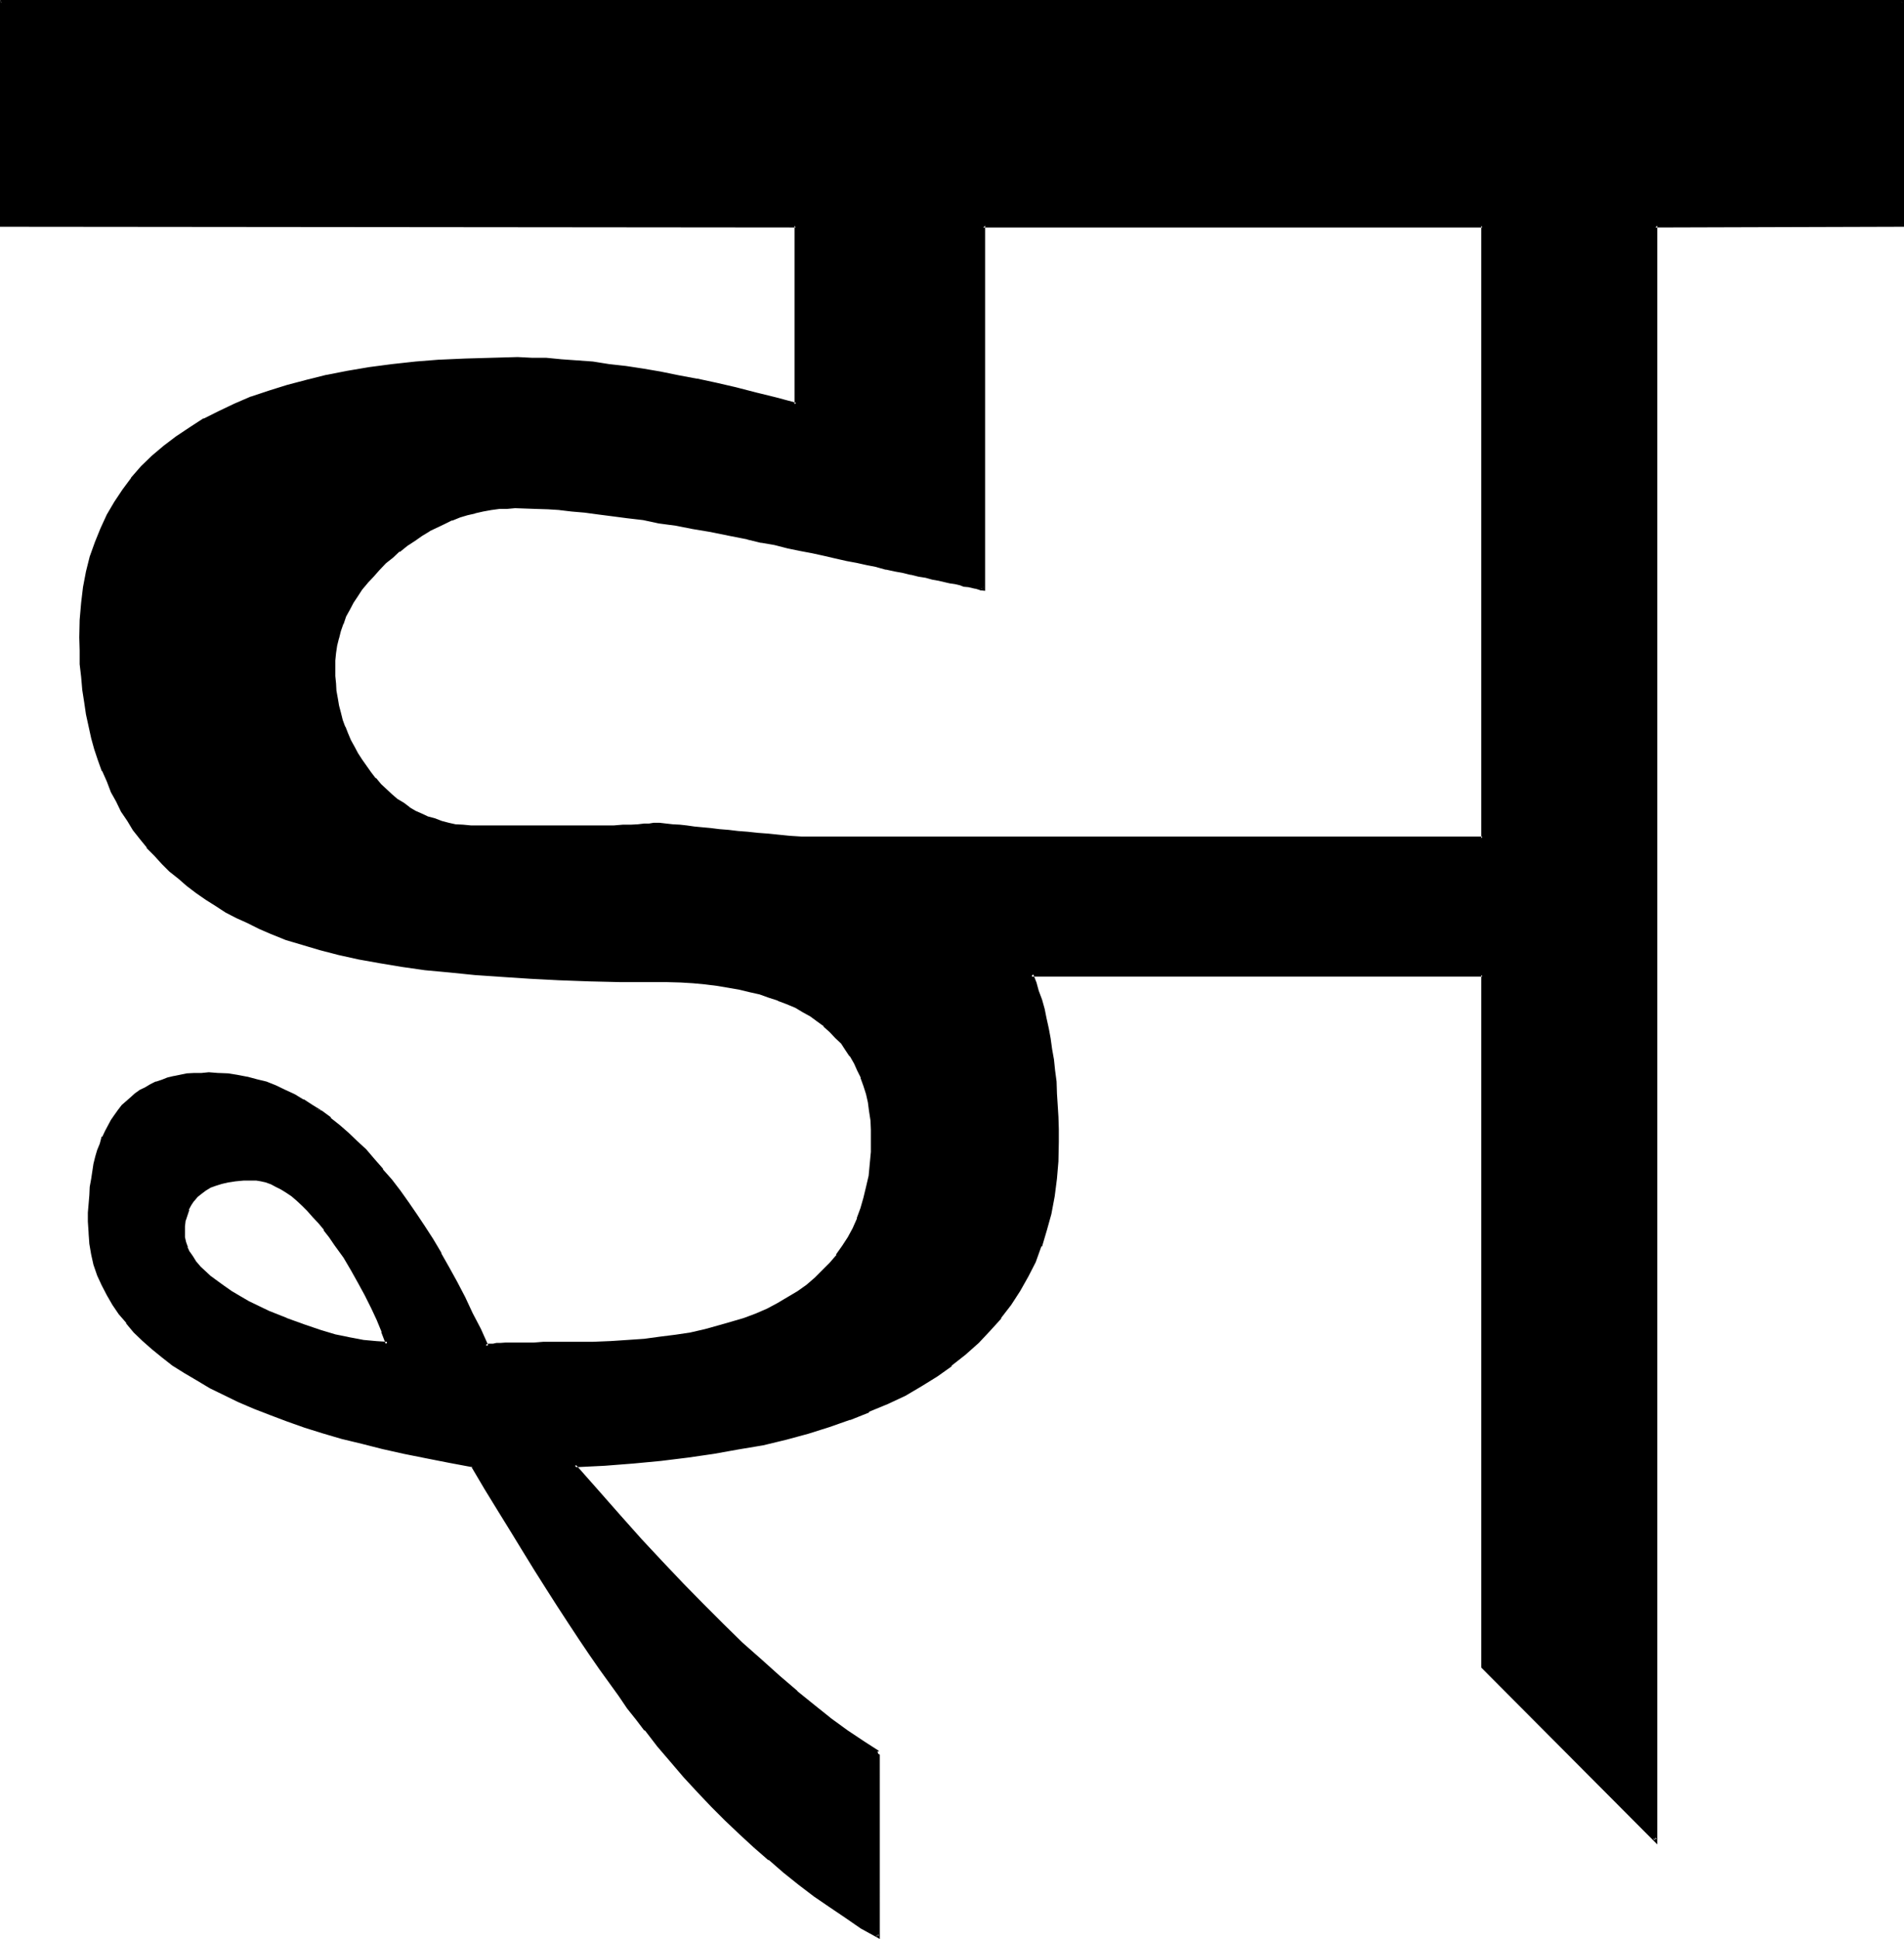 <?xml version="1.0" encoding="UTF-8" standalone="no"?>
<svg
   version="1.0"
   width="129.946mm"
   height="132.283mm"
   id="svg5"
   sodipodi:docname="Sanskrit Jha Gha.wmf"
   xmlns:inkscape="http://www.inkscape.org/namespaces/inkscape"
   xmlns:sodipodi="http://sodipodi.sourceforge.net/DTD/sodipodi-0.dtd"
   xmlns="http://www.w3.org/2000/svg"
   xmlns:svg="http://www.w3.org/2000/svg">
  <sodipodi:namedview
     id="namedview5"
     pagecolor="#ffffff"
     bordercolor="#000000"
     borderopacity="0.25"
     inkscape:showpageshadow="2"
     inkscape:pageopacity="0.0"
     inkscape:pagecheckerboard="0"
     inkscape:deskcolor="#d1d1d1"
     inkscape:document-units="mm" />
  <defs
     id="defs1">
    <pattern
       id="WMFhbasepattern"
       patternUnits="userSpaceOnUse"
       width="6"
       height="6"
       x="0"
       y="0" />
  </defs>
  <path
     style="fill:#000000;fill-opacity:1;fill-rule:evenodd;stroke:none"
     d="m 0.384,0.48 v 57.696 h 204.864 v 46.08 l -5.28,-1.344 -5.184,-1.44 -5.184,-1.152 -4.992,-1.056 -4.896,-1.152 -4.8,-0.96 -4.512,-0.864 -4.512,-0.768 -4.608,-0.672 -4.128,-0.672 -4.224,-0.48 -4.032,-0.48 -4.032,-0.096 -3.936,-0.384 -3.648,-0.096 h -3.744 -6.816 l -6.72,0.288 -6.528,0.288 -6.24,0.48 -6.144,0.672 -5.856,0.672 -5.472,0.96 -5.568,1.152 -5.088,1.056 -4.896,1.344 -4.8,1.44 -4.608,1.824 -4.128,1.536 -4.032,2.016 -3.936,1.92 -3.744,2.208 -3.36,2.304 -3.264,2.4 -2.88,2.592 -2.688,2.784 -2.592,2.88 -2.304,3.072 -2.112,3.072 -1.728,3.36 -1.824,3.456 -1.248,3.552 -1.344,3.648 -0.96,3.936 -0.768,3.84 -0.48,4.224 -0.384,4.224 -0.096,4.512 v 3.36 l 0.096,3.456 0.384,3.36 0.288,3.264 0.48,3.168 0.48,3.072 0.48,3.072 0.864,3.072 0.768,2.976 0.96,2.688 0.96,2.784 1.152,2.688 1.152,2.592 1.248,2.592 1.44,2.592 1.536,2.304 1.536,2.4 1.632,2.304 1.824,2.208 1.92,2.112 1.92,2.112 1.92,1.92 2.304,1.92 2.208,1.824 2.304,1.728 2.4,1.824 2.592,1.632 2.592,1.44 2.784,1.44 2.88,1.44 2.88,1.344 2.976,1.248 4.032,1.632 4.032,1.44 4.704,1.344 4.8,1.056 4.992,1.152 5.568,0.96 5.568,0.96 6.048,0.864 6.24,0.768 6.624,0.672 7.008,0.48 7.296,0.288 7.392,0.48 7.872,0.192 8.16,0.192 h 8.544 l 3.36,0.096 h 3.456 l 3.168,0.384 3.264,0.096 2.88,0.384 3.072,0.48 2.784,0.48 2.592,0.672 2.688,0.576 2.496,0.864 2.4,0.768 2.112,0.96 2.208,0.96 1.92,1.152 2.016,1.152 1.728,1.248 1.824,1.344 1.632,1.44 1.44,1.44 1.44,1.44 1.152,1.824 1.248,1.632 0.96,1.92 0.96,1.728 0.864,2.016 0.768,2.016 0.48,2.112 0.48,2.304 0.48,2.208 0.192,2.304 0.192,2.592 0.096,2.4 -0.096,3.264 -0.192,3.264 -0.288,2.88 -0.672,2.88 -0.672,2.88 -0.768,2.784 -0.96,2.592 -1.152,2.592 -1.344,2.304 -1.44,2.4 -1.44,2.208 -1.728,2.112 -2.016,1.92 -1.92,2.016 -2.208,1.728 -2.304,1.632 -2.592,1.632 -2.592,1.632 -2.688,1.248 -2.976,1.344 -3.072,1.248 -3.168,0.96 -3.456,0.96 -3.552,0.864 -3.552,0.768 -3.84,0.768 -4.032,0.576 -4.032,0.48 -4.416,0.288 -4.32,0.288 -4.704,0.192 h -4.704 -8.064 -2.4 -2.112 l -1.92,0.192 h -1.632 -1.632 -1.344 l -1.056,0.096 H 127.2 l -0.768,0.192 h -0.48 -0.384 l -0.096,0.192 h 0.096 l -1.92,-4.224 -2.112,-4.224 -1.92,-4.032 -2.112,-4.032 -1.92,-3.744 -2.112,-3.552 -2.112,-3.552 -2.112,-3.36 -2.016,-3.264 -2.112,-3.072 -2.304,-2.88 -2.112,-2.784 -2.112,-2.688 -2.208,-2.592 -2.304,-2.4 -2.208,-2.112 -2.304,-2.304 -2.304,-1.92 -2.208,-1.92 -2.304,-1.632 -2.208,-1.632 -2.4,-1.44 -2.496,-1.344 -2.208,-1.056 -2.496,-0.96 -2.4,-1.056 -2.4,-0.768 -2.4,-0.48 -2.496,-0.48 -2.4,-0.48 -2.592,-0.192 h -2.4 -1.92 l -1.824,0.192 -1.728,0.192 -3.456,0.48 -1.536,0.48 -1.536,0.48 -1.44,0.576 -1.44,0.48 -1.248,0.864 -1.344,0.672 -1.248,0.96 -1.152,0.768 -2.304,2.112 -0.96,1.248 -0.96,1.152 -0.768,1.344 -0.864,1.44 -0.768,1.44 -0.672,1.44 -0.672,1.632 -0.48,1.824 -0.576,1.536 -0.384,2.016 -0.48,1.728 -0.288,1.92 -0.192,2.112 -0.288,2.112 -0.192,2.304 v 2.208 2.304 2.88 l 0.384,2.784 0.48,2.688 0.576,2.784 0.864,2.592 1.152,2.592 1.248,2.4 1.44,2.592 1.632,2.304 1.92,2.4 1.92,2.208 2.304,2.304 2.4,2.112 2.592,2.112 2.784,2.112 2.88,1.92 3.264,1.92 3.36,1.92 3.552,1.824 3.84,1.728 3.936,1.824 4.224,1.632 4.32,1.536 4.512,1.536 4.704,1.44 4.896,1.44 5.088,1.44 5.376,1.248 5.472,1.152 5.664,1.344 5.856,1.056 6.144,1.056 3.36,5.76 3.36,5.472 3.264,5.568 3.264,4.992 3.072,4.992 3.072,4.704 2.88,4.704 2.784,4.32 2.688,4.032 2.784,4.032 2.4,3.744 2.592,3.552 2.4,3.36 2.304,3.072 2.208,2.976 2.304,2.688 3.264,4.224 3.36,4.032 3.36,4.032 3.552,3.744 3.552,3.744 3.552,3.648 3.552,3.456 3.936,3.36 3.744,3.36 3.84,3.072 3.84,3.072 3.936,2.976 4.032,2.88 4.032,2.784 4.224,2.592 4.032,2.496 v -47.616 0.192 l -3.936,-2.592 -4.128,-2.784 -4.224,-3.072 -4.416,-3.36 -4.32,-3.744 -4.704,-3.84 -4.704,-4.224 -4.8,-4.416 -4.992,-4.8 -5.088,-4.992 -5.088,-5.376 -5.376,-5.664 -5.376,-5.76 -5.568,-6.144 -5.664,-6.528 -5.856,-6.72 7.776,-0.384 7.296,-0.48 7.2,-0.672 7.008,-0.768 6.624,-0.96 6.432,-1.152 6.144,-1.248 5.952,-1.44 5.664,-1.536 5.568,-1.536 5.28,-2.016 4.896,-1.92 4.608,-2.112 4.704,-2.208 4.224,-2.304 3.84,-2.592 3.936,-2.688 3.552,-2.784 3.168,-3.072 3.072,-3.072 2.784,-3.264 2.592,-3.36 2.304,-3.552 2.016,-3.744 1.824,-3.744 1.632,-4.032 1.248,-4.032 1.152,-4.32 0.768,-4.416 0.672,-4.512 0.384,-4.704 0.096,-4.8 v -3.264 L 272.544,288 v -3.072 l -0.384,-2.976 -0.096,-3.072 -0.384,-2.88 -0.288,-2.784 -0.384,-2.688 -0.48,-2.592 -0.48,-2.592 -0.48,-2.592 -0.576,-2.4 -0.672,-2.4 -0.672,-2.304 -0.768,-2.112 -0.864,-2.208 h 116.352 v 178.56 l 44.64,44.544 V 58.176 h 63.648 V 0.48 Z m 68.832,337.92 -2.592,-1.344 -2.592,-1.248 -2.304,-1.344 -2.208,-1.248 -1.92,-1.248 -1.824,-1.344 -1.632,-1.248 -1.44,-1.344 -1.248,-1.152 -1.152,-1.248 -0.96,-1.344 L 48.48,323.04 48,321.696 47.52,320.448 47.232,319.2 v -1.344 -1.632 l 0.288,-1.632 0.384,-1.44 0.48,-1.248 0.576,-1.344 0.672,-1.056 0.96,-1.152 0.96,-0.864 1.344,-0.768 1.248,-0.864 1.344,-0.576 1.632,-0.48 1.728,-0.384 1.92,-0.096 2.016,-0.384 h 2.016 1.344 l 1.248,0.384 1.344,0.288 1.248,0.288 1.344,0.672 1.248,0.864 1.44,0.768 1.536,0.96 1.248,1.152 1.44,1.248 1.344,1.344 1.44,1.632 1.44,1.536 1.44,1.824 1.44,1.92 1.44,1.92 2.112,3.456 1.92,3.168 2.016,3.264 1.632,3.264 1.536,3.072 1.44,3.168 1.344,3.264 1.152,3.072 -3.072,-0.192 -3.264,-0.288 -3.552,-0.672 -3.744,-0.96 -3.84,-1.152 -4.224,-1.248 -4.32,-1.632 z M 170.208,212.64 h -0.672 -0.96 -1.152 l -1.248,0.192 h -1.632 l -1.728,0.192 -2.112,0.096 -2.304,0.192 h -10.848 -12.384 -11.808 -1.92 l -2.016,-0.192 -1.92,-0.288 -1.92,-0.288 -1.728,-0.384 -1.824,-0.672 -1.824,-0.576 -1.536,-0.672 -1.632,-0.768 -1.632,-1.056 -1.632,-0.96 -1.44,-1.056 -1.44,-1.344 -2.88,-2.592 -1.344,-1.632 -1.248,-1.632 -2.496,-2.976 -0.96,-1.824 -0.96,-1.632 -0.768,-1.728 -0.864,-1.824 -0.768,-1.728 -0.48,-1.824 -0.672,-1.728 -0.288,-2.016 -0.48,-1.728 -0.384,-1.92 -0.096,-2.016 v -1.92 l -0.192,-2.112 0.192,-1.92 0.096,-1.92 0.384,-1.92 0.288,-1.92 0.48,-2.016 0.672,-1.728 0.768,-1.92 0.864,-1.824 1.056,-1.728 1.152,-1.824 1.152,-1.728 1.44,-1.632 1.44,-1.824 1.44,-1.632 1.824,-1.536 1.824,-1.632 1.92,-1.632 1.92,-1.44 1.728,-1.344 2.016,-1.248 1.92,-1.152 1.92,-0.96 2.112,-0.96 1.92,-0.96 1.92,-0.672 2.016,-0.768 2.016,-0.48 2.112,-0.576 2.016,-0.288 2.016,-0.192 2.112,-0.096 2.112,-0.192 2.592,0.192 h 2.784 l 3.072,0.096 3.072,0.384 3.168,0.096 3.264,0.576 3.552,0.288 3.744,0.48 3.84,0.48 3.936,0.672 4.128,0.576 4.224,0.864 4.512,0.672 4.512,0.768 4.704,0.96 4.896,0.96 3.552,0.864 3.36,0.768 3.36,0.672 3.264,0.672 3.264,0.768 2.88,0.672 3.072,0.48 2.784,0.576 2.688,0.672 2.592,0.48 2.4,0.672 2.496,0.48 2.208,0.48 2.112,0.48 2.112,0.48 1.92,0.384 1.92,0.48 1.632,0.288 1.824,0.288 1.44,0.384 1.44,0.288 1.344,0.288 1.056,0.192 1.152,0.288 0.96,0.192 0.96,0.384 0.672,0.096 H 252 l 0.672,0.192 0.48,0.192 h 0.288 l 0.192,0.096 V 58.176 h 128.736 v 158.016 h -175.68 l -2.88,-0.288 -2.88,-0.192 -2.784,-0.288 -2.688,-0.384 -2.592,-0.096 -2.592,-0.384 -2.304,-0.096 -2.4,-0.384 -2.304,-0.096 -2.112,-0.192 -2.016,-0.288 -2.016,-0.192 -1.92,-0.192 -1.728,-0.096 -1.632,-0.192 z"
     id="path1" />
  <path
     style="fill:#000000;fill-opacity:1;fill-rule:evenodd;stroke:none"
     d="m 69.408,338.016 -2.592,-1.248 -2.592,-1.248 -2.304,-1.344 -2.112,-1.248 -1.92,-1.344 -1.728,-1.248 -1.824,-1.344 0.192,0.192 -1.44,-1.344 -1.344,-1.248 -1.152,-1.344 L 49.824,324 48.96,322.752 v 0.096 L 48.384,321.6 H 48.48 L 48,320.256 47.712,319.008 v 0.192 -1.344 -1.632 l 0.192,-1.632 v 0.192 l 0.48,-1.44 0.48,-1.44 -0.192,0.096 0.672,-1.248 0.768,-1.152 -0.096,0.192 0.96,-1.152 0.96,-0.768 1.152,-0.864 1.248,-0.768 1.344,-0.48 1.536,-0.48 1.632,-0.384 1.92,-0.288 2.016,-0.192 h 2.016 1.344 l 1.152,0.192 1.248,0.288 1.344,0.48 1.248,0.672 1.344,0.672 1.248,0.768 1.44,0.96 1.344,1.152 1.44,1.344 1.248,1.248 1.44,1.632 1.536,1.632 1.44,1.728 h -0.192 l 1.44,1.824 1.44,2.112 2.304,3.168 1.92,3.264 1.824,3.264 1.728,3.168 1.632,3.264 1.44,3.072 1.344,3.264 -0.192,-0.192 1.248,3.264 0.384,-0.672 -3.072,-0.192 h 0.096 l -3.168,-0.288 -3.552,-0.672 -3.744,-0.768 -3.84,-1.152 -4.224,-1.44 -4.512,-1.632 h 0.096 l -4.608,-1.824 -0.384,0.672 4.704,1.92 4.416,1.632 4.128,1.44 4.032,1.152 3.552,0.864 h 0.192 l 3.552,0.768 3.264,0.288 3.648,0.192 -1.248,-3.744 -0.192,-0.096 -1.248,-3.072 -1.44,-3.264 -1.632,-3.072 -1.632,-3.264 -1.92,-3.168 v -0.192 l -1.92,-3.264 -2.112,-3.168 -1.44,-2.112 -1.536,-1.824 h -0.096 l -1.344,-1.728 v -0.192 l -1.44,-1.632 -1.44,-1.632 -1.248,-1.248 -1.536,-1.344 h -0.096 l -1.344,-1.056 -1.44,-0.96 -1.248,-0.864 -1.44,-0.768 -1.344,-0.672 -1.248,-0.48 -1.344,-0.288 h -0.192 l -1.248,-0.192 -1.344,-0.192 -2.016,0.192 h -0.192 l -1.92,0.192 -1.92,0.096 -1.632,0.48 h -0.192 l -1.44,0.48 h -0.192 l -1.44,0.672 -1.248,0.672 -1.152,0.768 -0.192,0.192 -0.96,0.768 -0.96,1.152 -0.864,1.152 -0.48,1.248 -0.096,0.192 -0.48,1.344 -0.384,1.44 v 0.096 l -0.096,1.632 -0.192,1.632 0.192,1.344 0.288,1.44 0.288,1.248 h 0.192 l 0.48,1.344 v 0.096 l 0.768,1.152 1.056,1.344 v 0.096 l 1.056,1.344 1.344,1.056 1.44,1.344 v 0.192 l 1.824,1.248 1.728,1.344 1.92,1.248 2.112,1.248 2.4,1.152 2.496,1.344 2.688,1.248 z"
     id="path2" />
  <path
     style="fill:#000000;fill-opacity:1;fill-rule:evenodd;stroke:none"
     d="m 170.208,212.16 h -0.768 -0.864 l -1.152,0.192 h -1.248 l -1.632,0.192 -1.728,0.096 h -2.112 l -2.304,0.192 h -35.04 -1.92 l -2.016,-0.192 -1.92,-0.096 -1.728,-0.384 -1.824,-0.48 -1.728,-0.672 -1.824,-0.48 -1.632,-0.768 -1.536,-0.672 -1.632,-0.96 h 0.096 l -1.536,-1.152 -1.632,-0.96 -1.44,-1.248 -2.784,-2.592 -1.344,-1.632 v 0.192 l -1.248,-1.632 -2.304,-3.264 -1.056,-1.632 -0.864,-1.632 -0.96,-1.728 -0.768,-1.824 -0.672,-1.728 v 0.192 l -0.672,-1.824 -0.48,-1.92 -0.48,-1.824 -0.288,-1.728 -0.384,-2.112 -0.096,-1.824 -0.192,-1.92 v -2.112 -1.92 l 0.192,-1.92 0.288,-1.92 0.48,-1.92 v 0.096 l 0.48,-1.92 0.672,-1.92 v 0.192 l 0.672,-2.016 0.96,-1.728 0.96,-1.824 1.152,-1.728 1.056,-1.632 1.536,-1.824 -0.192,0.192 1.632,-1.728 1.44,-1.632 1.728,-1.824 1.824,-1.44 1.728,-1.632 v 0.192 l 2.016,-1.632 1.92,-1.248 1.92,-1.344 1.92,-1.152 h -0.096 l 2.016,-0.96 2.016,-0.96 1.92,-0.96 -0.192,0.192 2.112,-0.864 1.92,-0.576 2.112,-0.48 h -0.192 l 2.112,-0.48 2.112,-0.384 2.112,-0.288 h -0.192 2.112 l 2.112,-0.192 5.376,0.192 3.072,0.096 3.072,0.192 h -0.192 l 3.264,0.384 3.36,0.288 3.552,0.48 3.744,0.48 3.648,0.48 4.128,0.48 4.032,0.864 4.32,0.576 4.416,0.864 4.608,0.768 4.704,0.96 4.896,0.96 h -0.192 l 3.552,0.864 h 0.192 l 3.36,0.576 3.36,0.864 3.264,0.672 3.072,0.576 3.072,0.672 2.88,0.672 2.976,0.672 2.592,0.48 2.592,0.576 2.496,0.48 h -0.096 l 2.4,0.672 h 0.192 l 2.208,0.48 2.112,0.384 1.92,0.48 h 0.192 l 1.92,0.48 1.824,0.288 1.728,0.48 1.632,0.288 1.632,0.384 1.248,0.288 1.344,0.192 1.248,0.288 0.96,0.384 1.056,0.096 h 0.096 l 0.864,0.192 0.768,0.192 0.672,0.096 h -0.192 l 0.672,0.192 0.48,0.192 h 0.288 l 0.864,0.096 V 58.176 l -0.48,0.48 h 128.736 l -0.288,-0.48 v 158.016 l 0.288,-0.48 h -175.68 0.192 l -3.072,-0.192 -2.88,-0.288 -2.784,-0.288 -2.592,-0.192 -2.688,-0.288 -2.496,-0.192 -2.4,-0.288 -2.4,-0.192 -2.304,-0.288 -2.112,-0.192 -2.016,-0.192 -2.016,-0.288 -1.728,-0.192 -1.824,-0.096 -1.728,-0.192 -1.632,-0.192 v 0.864 l 1.44,0.096 1.824,0.192 1.728,0.288 1.824,0.192 2.112,0.192 1.92,0.096 2.208,0.384 2.304,0.096 2.208,0.384 2.496,0.096 2.4,0.384 2.784,0.096 2.592,0.384 2.88,0.192 2.688,0.288 3.072,0.288 176.16,-0.096 V 57.888 h -129.6 l -0.096,93.984 0.576,-0.48 h -0.288 l -0.288,-0.096 h -0.48 l -0.576,-0.192 -0.576,-0.192 -0.864,-0.192 -0.768,-0.096 -0.96,-0.384 -1.152,-0.096 -1.248,-0.384 -1.152,-0.288 h -0.192 l -1.44,-0.288 -1.44,-0.384 -1.632,-0.288 -1.824,-0.288 -1.728,-0.384 -1.92,-0.48 -2.112,-0.48 -2.304,-0.48 -2.208,-0.48 h 0.096 l -2.4,-0.48 -2.592,-0.48 -2.592,-0.672 -2.688,-0.48 -2.784,-0.672 -2.88,-0.576 -2.976,-0.672 h -0.096 l -3.072,-0.672 -3.264,-0.672 -3.36,-0.768 -3.456,-0.768 -3.552,-0.864 -4.8,-0.96 -4.896,-0.768 -4.512,-0.864 -4.32,-0.768 -4.416,-0.864 -4.032,-0.576 -4.032,-0.48 -3.744,-0.672 -3.648,-0.48 -3.552,-0.384 -3.456,-0.288 -3.168,-0.288 -3.072,-0.192 -3.072,-0.192 -5.376,-0.096 h -2.112 l -2.112,0.096 -2.016,0.192 -2.112,0.48 -2.112,0.288 -1.92,0.672 -2.112,0.672 -2.016,0.768 -2.016,0.864 -2.016,0.96 -1.92,1.152 -1.92,1.056 -1.92,1.344 -1.92,1.248 -2.016,1.536 -1.728,1.536 h -0.192 l -1.728,1.632 -1.632,1.632 -1.632,1.632 -1.44,1.728 H 94.08 l -1.248,1.824 -1.344,1.632 -1.152,1.728 -0.96,1.824 v 0.096 l -0.768,1.824 -0.768,1.92 -0.672,1.824 -0.672,1.92 -0.288,1.92 -0.384,1.92 -0.096,2.016 v 0.096 1.92 2.112 l 0.096,1.92 0.192,2.016 0.288,1.92 0.384,1.92 0.48,1.92 0.48,1.824 0.672,1.728 v 0.192 l 0.768,1.824 0.768,1.536 0.864,1.824 0.96,1.632 v 0.096 l 0.96,1.632 2.4,3.264 1.344,1.632 1.248,1.44 2.88,2.688 1.536,1.344 1.536,1.152 1.536,0.96 h 0.096 l 1.632,0.96 1.632,0.768 1.632,0.864 h 0.096 l 1.824,0.576 1.824,0.576 1.728,0.48 1.92,0.288 1.824,0.288 h 0.096 2.016 l 1.92,0.192 h 35.04 0.192 L 160.8,213.6 h -0.096 l 2.112,-0.096 1.728,-0.192 h 0.192 l 1.632,-0.192 h -0.192 1.248 1.152 0.192 l 0.768,-0.096 h 0.672 z"
     id="path3" />
  <path
     style="fill:#000000;fill-opacity:1;fill-rule:evenodd;stroke:none"
     d="m 0,0 v 58.464 l 205.248,0.192 -0.288,-0.48 v 46.08 l 0.48,-0.384 -5.376,-1.44 -5.088,-1.248 -5.184,-1.344 -4.992,-1.152 -4.896,-1.056 h -0.192 l -4.608,-0.864 -4.704,-0.96 -4.512,-0.768 -4.416,-0.672 -4.32,-0.48 -4.224,-0.672 -4.032,-0.288 -4.032,-0.288 -3.936,-0.384 h -3.648 l -3.744,-0.192 -6.816,0.192 -6.72,0.192 -6.528,0.288 h -0.192 l -6.048,0.48 -6.144,0.672 -5.856,0.768 -5.664,0.96 -5.376,1.056 h -0.096 l -4.992,1.248 -5.088,1.344 -4.608,1.44 -4.608,1.536 h -0.096 l -4.224,1.824 -4.032,1.92 -3.84,1.92 h -0.192 l -3.552,2.304 -3.456,2.304 -3.168,2.4 -3.072,2.592 -2.784,2.688 -2.592,2.976 v 0.096 l -2.208,2.976 -2.112,3.168 -1.92,3.264 -1.632,3.552 -1.44,3.552 -1.344,3.744 -0.96,3.84 -0.768,4.032 -0.48,4.032 -0.384,4.416 -0.096,4.512 0.096,3.36 v 3.456 0.096 l 0.384,3.264 0.288,3.36 0.48,3.072 0.48,3.264 0.672,3.072 0.672,3.072 0.768,2.784 0.96,2.88 0.96,2.688 0.192,0.192 1.152,2.592 1.056,2.784 1.344,2.4 1.248,2.592 1.632,2.4 1.44,2.4 1.824,2.304 1.728,2.112 v 0.192 l 2.016,2.016 1.92,2.112 1.92,1.92 2.304,1.824 2.208,1.92 2.4,1.824 2.496,1.728 2.592,1.632 2.496,1.632 2.784,1.44 2.784,1.248 3.072,1.536 2.88,1.248 4.032,1.632 4.224,1.248 4.512,1.344 4.8,1.248 5.184,1.152 5.376,0.96 5.76,0.96 6.048,0.864 6.24,0.576 6.624,0.672 7.008,0.48 7.296,0.48 7.392,0.384 7.872,0.288 8.16,0.192 h 8.544 3.36 l 3.456,0.096 3.168,0.192 3.072,0.288 3.072,0.384 2.88,0.48 2.784,0.48 2.784,0.672 2.592,0.576 2.4,0.864 2.4,0.768 h -0.192 l 2.304,0.864 2.304,0.96 1.92,1.152 1.92,1.056 1.824,1.344 1.728,1.248 h -0.192 l 1.632,1.44 1.44,1.536 1.536,1.44 1.056,1.632 1.152,1.728 v -0.192 l 1.152,2.016 0.768,1.728 0.96,1.92 h -0.096 l 0.768,2.112 0.672,2.112 0.48,2.112 0.288,2.208 0.384,2.496 0.096,2.4 v 2.4 3.264 l -0.288,3.072 -0.288,3.072 -0.672,2.88 -0.672,2.784 -0.768,2.688 -0.96,2.592 h 0.096 l -1.152,2.592 -1.248,2.304 -1.44,2.208 -1.632,2.304 h 0.192 l -1.824,2.112 -1.92,1.92 -1.92,1.92 -2.112,1.824 -2.304,1.632 -2.592,1.536 -2.592,1.536 -2.688,1.44 -2.88,1.248 -3.072,1.152 -3.264,0.96 -3.36,0.96 -3.456,0.96 -3.744,0.864 -3.84,0.576 -3.84,0.48 -4.224,0.576 -4.224,0.288 -4.32,0.288 -4.704,0.192 h -4.704 -8.064 l -2.4,0.192 h -2.112 -1.92 -1.632 -1.632 l -1.344,0.096 h -1.056 l -0.864,0.192 h -0.096 -0.672 -0.48 l -0.48,0.192 -0.48,0.48 1.92,1.92 -2.88,-6.432 -2.112,-4.032 -1.92,-4.128 -2.112,-4.032 -2.016,-3.648 -2.016,-3.552 v -0.192 l -2.112,-3.552 -2.112,-3.264 -2.112,-3.168 -2.112,-3.072 -2.112,-2.976 -2.208,-2.88 -2.304,-2.592 v -0.192 l -2.112,-2.4 -2.208,-2.592 -2.304,-2.112 -2.304,-2.208 -2.208,-1.92 -2.304,-1.824 v -0.192 l -2.208,-1.632 -2.976,-0.96 2.496,1.632 2.208,1.824 v -0.192 l 2.304,1.92 h -0.192 l 2.304,1.92 2.208,2.304 2.304,2.112 2.208,2.4 2.304,2.592 2.112,2.592 2.112,2.88 2.112,2.976 2.016,3.072 2.304,3.168 2.112,3.264 1.92,3.552 2.112,3.552 2.112,3.84 1.92,3.936 2.112,4.032 1.92,4.224 2.112,4.32 0.672,-0.48 -0.192,-0.192 v 0.672 l 0.192,-0.192 -0.192,0.192 h 0.192 l 0.48,-0.192 h 0.768 l 0.864,-0.096 h 1.056 1.344 l 1.632,-0.192 h 1.632 1.92 2.112 2.4 8.064 l 4.704,-0.192 4.704,-0.096 4.32,-0.192 4.416,-0.288 4.032,-0.48 4.032,-0.672 3.84,-0.672 3.744,-0.768 3.552,-0.864 3.36,-0.96 3.264,-1.152 3.072,-1.248 2.88,-1.344 2.784,-1.248 h 0.192 l 2.496,-1.632 2.592,-1.44 2.304,-1.728 2.112,-1.824 h 0.192 l 1.92,-1.92 1.92,-1.92 v -0.192 L 216.288,324 h 0.096 l 1.632,-2.304 1.344,-2.208 1.248,-2.4 1.152,-2.592 h 0.192 l 0.96,-2.592 0.768,-2.784 0.672,-2.88 0.48,-2.88 0.288,-3.072 0.384,-3.072 v -0.192 -3.264 -2.4 -0.192 l -0.192,-2.4 -0.288,-2.4 -0.384,-2.304 -0.48,-2.208 -0.576,-2.112 -0.672,-2.112 h -0.192 l -0.768,-1.92 -0.96,-1.92 -1.056,-1.824 -1.056,-1.824 -1.344,-1.536 v -0.192 l -1.44,-1.44 -1.44,-1.44 -1.632,-1.536 -1.728,-1.44 -1.824,-1.056 -1.92,-1.152 -2.112,-1.152 -2.304,-0.96 -2.016,-0.96 h -0.192 l -2.304,-0.96 -2.592,-0.672 -2.592,-0.672 -2.688,-0.576 -2.784,-0.576 -2.88,-0.48 -3.072,-0.48 -3.264,-0.096 -3.168,-0.192 -3.456,-0.192 h -3.36 l -8.544,-0.096 h -8.16 l -7.872,-0.384 -7.392,-0.288 -7.296,-0.48 -7.008,-0.48 h 0.192 l -6.624,-0.672 -6.336,-0.672 -6.144,-0.96 -5.568,-0.768 -5.568,-1.152 -4.992,-1.152 -4.8,-1.152 -4.512,-1.248 -4.224,-1.44 h 0.096 l -3.84,-1.44 -3.072,-1.344 -2.88,-1.248 -2.976,-1.44 -2.496,-1.536 -2.592,-1.536 -2.592,-1.632 -2.496,-1.632 -2.4,-1.824 -2.208,-1.728 h 0.096 l -2.208,-1.92 -2.016,-1.92 -1.92,-2.112 -1.92,-2.112 -1.728,-2.112 -1.632,-2.304 -1.632,-2.4 -1.44,-2.4 -1.44,-2.4 -1.344,-2.592 -1.152,-2.592 -1.056,-2.784 0.096,0.192 -1.152,-2.784 -0.768,-2.88 -0.768,-2.88 -0.864,-3.072 v 0.096 l -0.576,-3.072 -0.576,-3.168 -0.288,-3.072 -0.48,-3.264 -0.192,-3.36 -0.096,-3.456 v -3.36 -4.512 0.096 l 0.288,-4.32 0.672,-4.032 0.768,-4.032 v 0.192 l 0.96,-3.936 1.152,-3.84 v 0.096 l 1.44,-3.552 1.632,-3.36 1.824,-3.36 v 0.096 l 2.208,-3.168 2.304,-2.976 h -0.192 l 2.592,-2.88 2.784,-2.784 2.88,-2.496 v 0.096 l 3.264,-2.592 3.36,-2.208 3.552,-2.112 3.84,-2.112 4.032,-1.92 4.224,-1.632 4.512,-1.632 4.704,-1.44 4.992,-1.344 5.184,-1.248 5.376,-0.96 5.664,-0.96 5.76,-0.672 6.048,-0.768 6.24,-0.48 6.528,-0.384 6.72,-0.096 h 6.816 3.744 l 3.648,0.096 3.936,0.192 3.84,0.288 4.032,0.48 4.224,0.48 4.32,0.672 4.416,0.672 4.512,0.768 4.704,0.864 4.8,0.96 h -0.096 l 4.992,1.152 4.8,0.96 5.184,1.248 5.184,1.344 5.952,1.536 V 57.888 H 0.384 l 0.48,0.288 V 0.48 l -0.48,0.288 z"
     id="path4" />
  <path
     style="fill:#000000;fill-opacity:1;fill-rule:evenodd;stroke:none"
     d="m 83.136,286.464 -2.496,-1.536 -2.208,-1.44 H 78.24 l -2.208,-1.344 -2.496,-1.152 -2.4,-1.152 -2.4,-0.96 -2.4,-0.576 -2.496,-0.672 h -0.096 l -2.496,-0.48 -2.4,-0.384 -2.4,-0.096 h -0.192 l -2.4,-0.192 -1.92,0.192 h -1.824 -0.096 l -1.824,0.096 -3.264,0.672 h -0.096 l -1.632,0.384 -1.44,0.576 -1.44,0.48 h -0.192 l -1.344,0.672 -1.44,0.864 -1.248,0.576 -1.344,0.96 -1.056,0.96 -2.304,2.016 -0.96,1.248 -0.96,1.344 -0.864,1.248 -0.768,1.44 -0.768,1.44 -0.672,1.44 h -0.192 l -0.48,1.824 -0.672,1.632 -0.48,1.632 -0.48,1.92 -0.288,1.92 -0.288,1.92 -0.384,2.112 -0.096,2.112 -0.192,2.304 -0.192,2.208 v 2.304 l 0.192,2.88 v 0.192 l 0.192,2.688 0.48,2.784 0.576,2.592 0.96,2.784 1.152,2.496 1.344,2.592 1.44,2.496 1.632,2.4 1.92,2.208 v 0.192 l 1.92,2.304 2.304,2.208 2.4,2.112 2.592,2.112 2.688,2.112 3.072,1.92 3.264,1.92 3.36,2.016 3.552,1.728 3.744,1.824 4.032,1.728 4.224,1.632 4.32,1.632 4.608,1.632 4.608,1.44 4.896,1.44 5.184,1.248 5.28,1.344 5.568,1.248 5.76,1.152 5.856,1.152 6.144,1.152 -0.384,-0.192 3.456,5.856 3.36,5.472 3.264,5.28 3.168,5.184 3.072,4.992 2.976,4.704 2.88,4.512 2.88,4.416 2.784,4.224 2.592,3.84 2.592,3.744 4.992,6.912 2.208,3.264 2.304,2.88 2.112,2.784 h 0.192 l 3.168,4.128 3.456,4.032 3.36,3.936 3.552,3.84 3.552,3.744 3.552,3.552 3.744,3.552 3.648,3.36 3.744,3.264 h 0.192 l 3.744,3.264 3.84,3.072 4.032,3.072 3.936,2.688 4.128,2.784 4.032,2.784 4.896,2.688 V 451.68 h -0.864 v 0.192 l 0.672,-0.384 -4.032,-2.592 -4.032,-2.688 -4.224,-3.072 -4.32,-3.456 -4.512,-3.648 h 0.096 l -4.608,-3.936 -4.704,-4.224 -4.896,-4.32 -4.992,-4.896 -4.992,-4.992 -5.184,-5.28 -5.376,-5.664 -5.472,-5.856 -5.472,-6.144 -5.664,-6.432 -5.856,-6.624 -0.288,0.672 7.776,-0.384 7.392,-0.576 7.104,-0.672 7.008,-0.864 6.624,-0.96 6.432,-1.152 6.336,-1.056 5.952,-1.44 5.664,-1.536 5.472,-1.728 5.184,-1.824 h 0.192 l 4.8,-1.92 v -0.192 l 4.896,-2.016 4.512,-2.112 4.224,-2.496 4.032,-2.496 3.648,-2.592 v -0.192 l 3.552,-2.784 3.456,-3.072 2.88,-3.072 2.88,-3.168 v -0.192 l 2.592,-3.36 2.304,-3.552 2.112,-3.744 1.92,-3.744 1.44,-4.032 h 0.192 l 1.248,-4.224 1.152,-4.128 0.864,-4.608 0.576,-4.512 0.384,-4.512 v -0.192 l 0.096,-4.8 v -3.264 l -0.096,-3.168 -0.192,-3.072 -0.192,-2.976 v -0.096 l -0.096,-2.976 -0.384,-2.88 -0.288,-2.784 -0.48,-2.688 -0.384,-2.784 -0.48,-2.592 -0.576,-2.592 -0.48,-2.4 -0.672,-2.4 -0.864,-2.304 -0.576,-2.112 -0.864,-2.208 -0.48,0.672 h 116.352 l -0.288,-0.48 v 178.656 l 45.408,45.6 V 58.176 l -0.48,0.48 64.128,-0.192 V 0 H 0 L 0.384,0.768 H 490.656 L 490.368,0.48 v 57.696 l 0.288,-0.288 h -64.032 v 416.544 l 0.672,-0.288 -44.544,-44.64 0.096,0.384 V 250.944 H 265.44 l 0.96,2.592 0.768,2.304 0.672,2.208 0.576,2.4 0.672,2.496 0.48,2.4 0.48,2.592 0.48,2.592 0.384,2.688 0.48,2.976 0.096,2.88 0.384,2.88 0.192,2.976 0.096,3.072 v 3.168 3.264 4.8 l -0.48,4.704 -0.48,4.512 -0.96,4.416 -1.152,4.224 -1.248,4.032 h 0.096 l -1.536,4.032 -1.824,3.744 -2.112,3.648 v -0.096 l -2.208,3.552 -2.592,3.36 -2.784,3.264 -3.072,3.072 -3.264,3.072 -3.552,2.688 -3.648,2.592 -4.032,2.592 h 0.096 l -4.32,2.4 -4.512,2.304 -4.704,2.112 -4.992,1.92 h 0.096 l -5.28,1.728 -5.472,1.632 -5.664,1.632 -6.048,1.44 h 0.192 l -6.336,1.152 -6.24,1.152 -6.816,0.96 -6.912,0.768 -7.104,0.672 -7.488,0.672 H 156 l -8.544,0.288 6.24,7.488 5.664,6.432 5.664,6.144 5.376,5.856 5.28,5.568 5.184,5.376 4.992,4.992 4.992,4.704 4.896,4.512 4.704,4.224 4.704,3.84 4.512,3.744 4.32,3.36 4.224,3.072 4.032,2.976 4.704,2.688 v -0.768 h -0.864 v 47.616 l 0.672,-0.288 -4.224,-2.592 -4.032,-2.592 -4.128,-2.688 -3.936,-2.976 -4.032,-2.88 -3.84,-3.072 -3.744,-3.072 -3.744,-3.36 -3.84,-3.456 -3.552,-3.36 -3.552,-3.744 -3.552,-3.648 -3.552,-3.744 -3.456,-4.032 v 0.096 l -3.36,-4.032 -3.36,-4.128 h 0.096 l -2.112,-2.784 -2.4,-2.88 -2.208,-3.264 -4.896,-6.912 -2.592,-3.744 -2.592,-3.936 -2.88,-4.128 -2.784,-4.416 -2.88,-4.512 -3.072,-4.704 -3.072,-4.992 -3.072,-5.184 -3.36,-5.28 -3.264,-5.568 -3.552,-5.952 -6.336,-1.152 -5.952,-1.056 -5.664,-1.152 h 0.192 l -5.664,-1.344 -5.184,-1.248 -5.184,-1.44 -4.8,-1.344 -4.896,-1.632 -4.512,-1.44 -4.32,-1.632 h 0.096 l -4.128,-1.536 -3.936,-1.632 -3.744,-1.824 -3.648,-1.728 -3.456,-1.92 h 0.192 L 48,353.376 l -3.072,-1.92 -2.688,-2.112 -2.592,-2.112 -2.304,-2.016 -2.208,-2.304 -2.112,-2.304 -1.824,-2.208 -1.536,-2.4 -1.536,-2.496 -1.056,-2.4 -1.152,-2.592 -0.864,-2.592 -0.576,-2.592 -0.48,-2.688 -0.384,-2.784 -0.096,-2.88 v -2.304 l 0.096,-2.208 0.192,-2.304 v 0.192 l 0.192,-2.304 0.288,-1.92 0.288,-1.92 0.384,-1.92 0.48,-1.824 0.48,-1.728 0.672,-1.632 0.576,-1.632 h -0.096 l 0.576,-1.44 0.864,-1.44 0.768,-1.536 v 0.192 l 0.96,-1.248 0.864,-1.344 0.96,-1.152 2.208,-2.016 h -0.096 l 1.248,-0.864 1.152,-0.768 1.248,-0.864 1.344,-0.576 1.44,-0.672 h -0.192 l 1.44,-0.48 1.632,-0.48 1.632,-0.48 h -0.192 l 3.456,-0.672 1.728,-0.192 h 1.824 l 1.92,-0.096 2.4,0.096 2.496,0.192 2.496,0.288 2.496,0.48 h -0.192 l 2.592,0.672 2.208,0.768 2.496,0.864 2.4,0.96 2.304,1.248 2.4,1.344 2.208,1.248 z"
     id="path5" />
</svg>
